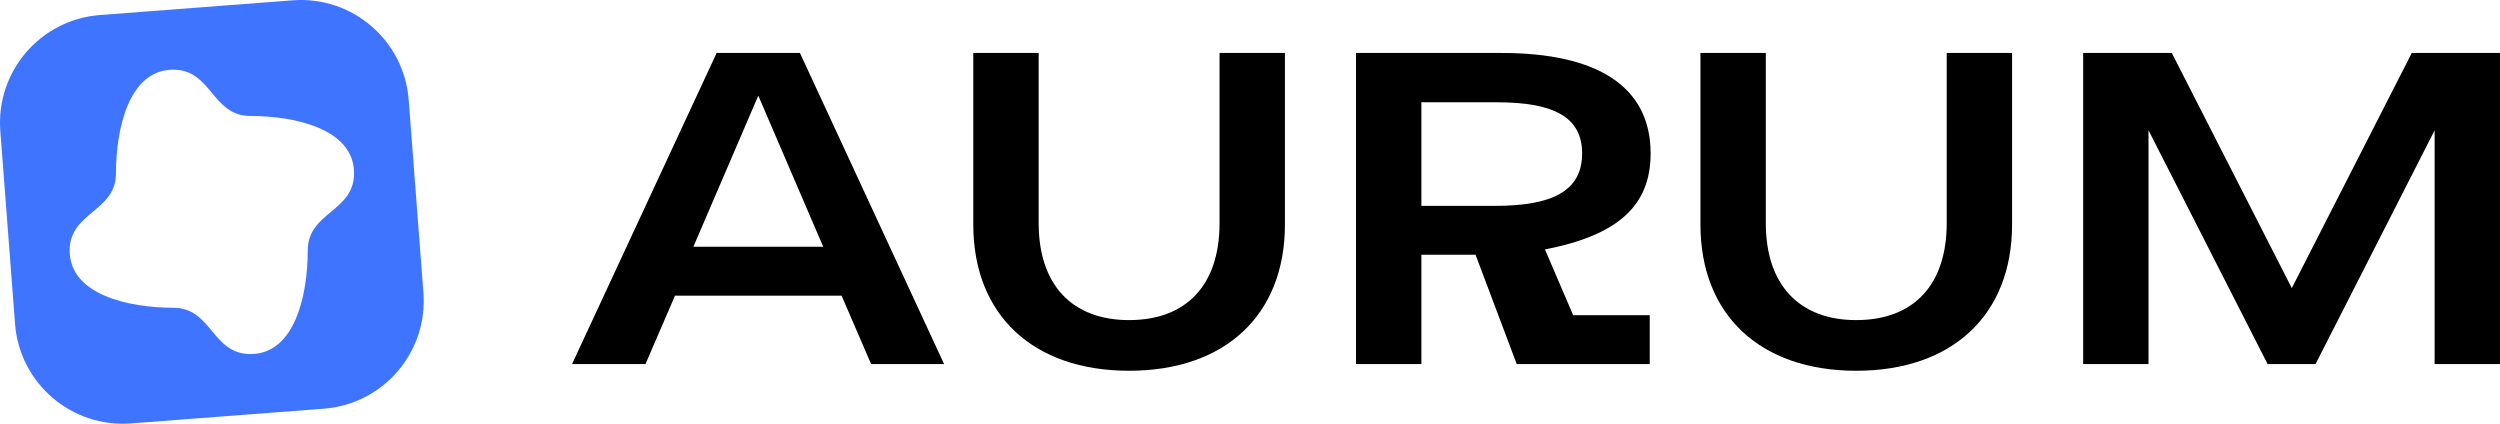 <svg xmlns="http://www.w3.org/2000/svg" width="236" height="40" viewBox="0 0 236 40" fill="none"><path fill-rule="evenodd" clip-rule="evenodd" d="M9.426 1.42C3.808 1.849 -0.399 6.752 0.03 12.37L1.42 30.574C1.849 36.192 6.752 40.399 12.37 39.97L30.574 38.58C36.192 38.151 40.399 33.248 39.97 27.63L38.58 9.426C38.151 3.808 33.248 -0.399 27.63 0.03L9.426 1.42ZM19.999 31.238C19.088 30.144 18.177 29.051 16.355 29.051C12.161 29.051 6.576 27.838 6.576 23.642C6.576 21.82 7.669 20.91 8.762 19.999L8.762 19.998C9.855 19.087 10.948 18.177 10.948 16.354C10.948 12.162 12.161 6.576 16.357 6.576C18.178 6.576 19.089 7.669 20 8.762L20.001 8.762C20.912 9.856 21.823 10.949 23.645 10.949C27.838 10.949 33.424 12.162 33.424 16.358C33.424 18.179 32.331 19.09 31.238 20.001L31.238 20.002C30.144 20.913 29.051 21.823 29.051 23.645C29.049 27.846 27.838 33.424 23.643 33.424C21.821 33.424 20.91 32.331 19.999 31.238Z" fill="#3E74FF"></path><path d="M67.652 5H75.514L89.124 34.371H82.234L79.445 27.909H63.721L60.932 34.371H54L67.652 5ZM65.454 23.294H77.712L71.583 9.028L65.454 23.294Z" fill="black"></path><path d="M91.879 21.196V5H98.05V21.07C98.05 26.86 101.178 30.217 106.588 30.217C111.998 30.217 115.126 26.902 115.126 21.07V5H121.297V21.196C121.297 29.713 115.676 35 106.588 35C97.501 35 91.879 29.713 91.879 21.196Z" fill="black"></path><path d="M143.181 34.371L139.292 24.049H134.178V34.371H128.007V5H141.744C150.831 5 155.819 8.189 155.819 14.482C155.819 19.392 152.775 22.203 145.844 23.546L148.507 29.755H155.734V34.371H143.181ZM141.321 9.657H134.178V19.434H141.11C146.52 19.434 149.352 18.049 149.352 14.482C149.352 11.084 146.731 9.657 141.321 9.657Z" fill="black"></path><path d="M160.522 21.196V5H166.693V21.07C166.693 26.86 169.821 30.217 175.231 30.217C180.641 30.217 183.769 26.902 183.769 21.07V5H189.94V21.196C189.94 29.713 184.318 35 175.231 35C166.143 35 160.522 29.713 160.522 21.196Z" fill="black"></path><path d="M196.65 34.371V5H205.018L216.346 27.196L227.673 5H236V34.371H229.829V12.301L218.586 34.371H214.063L202.82 12.301V34.371H196.65Z" fill="black"></path></svg>